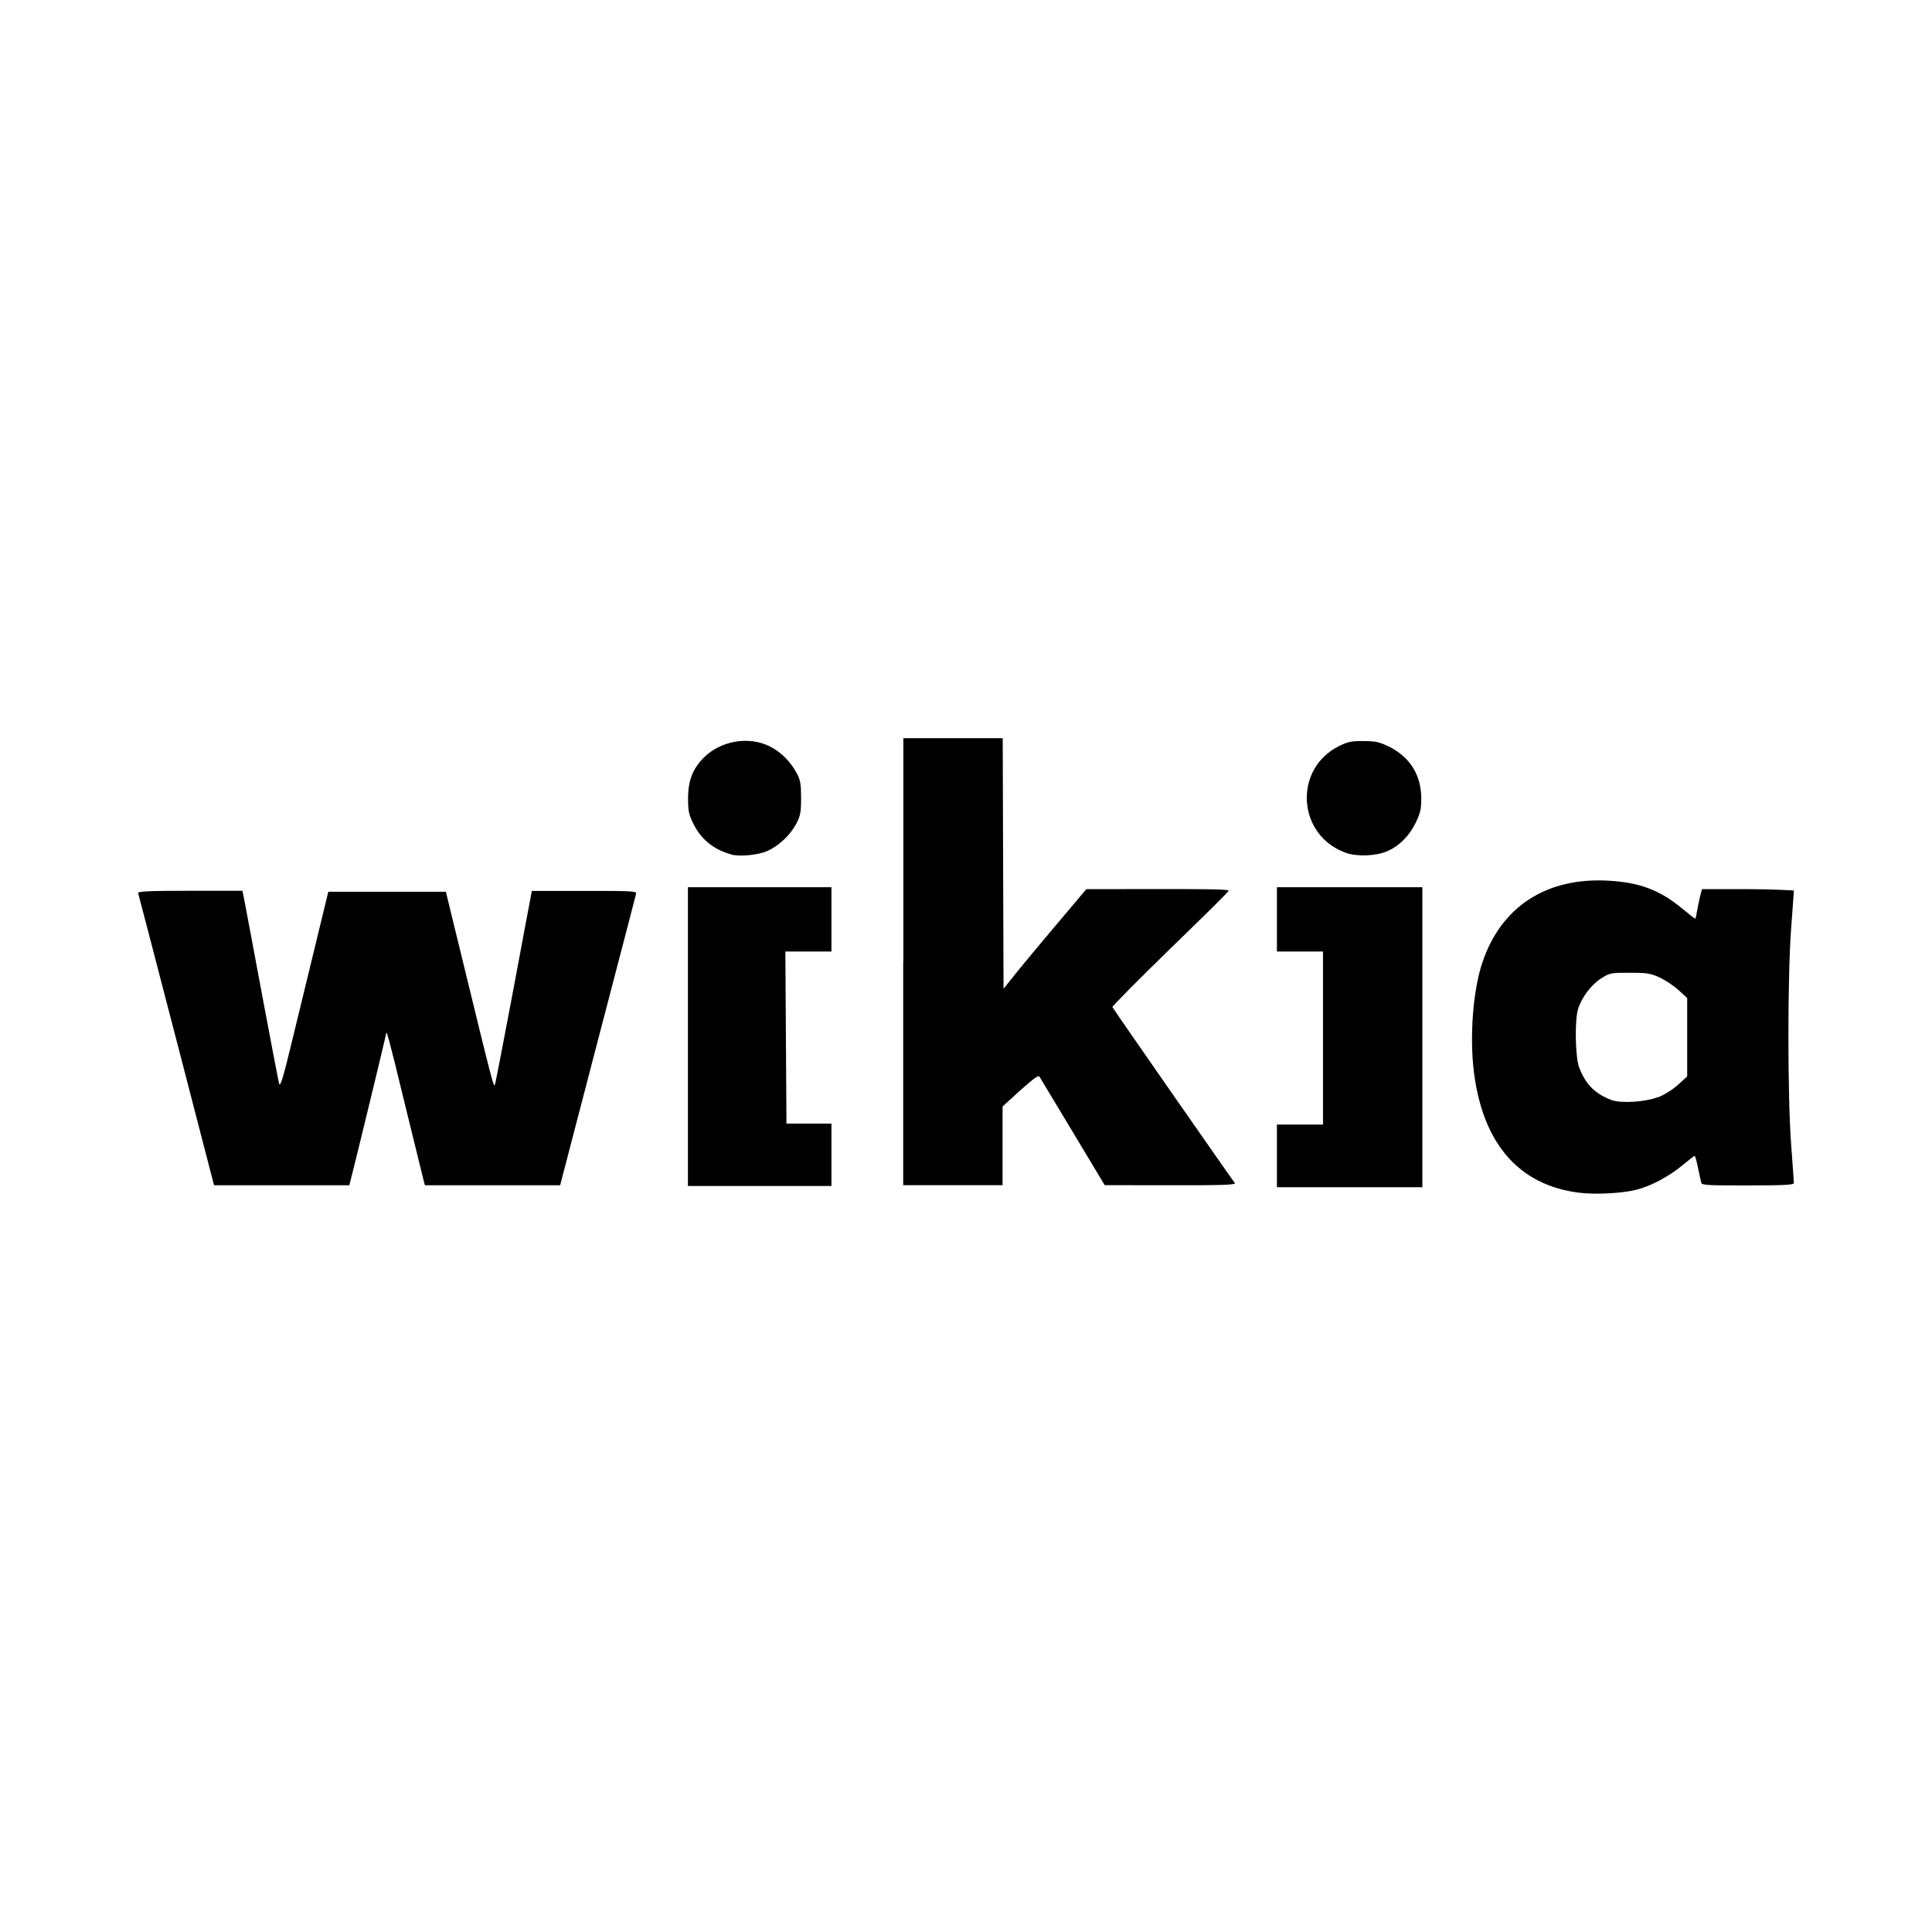<?xml version="1.0" encoding="utf-8"?><!-- Uploaded to: SVG Repo, www.svgrepo.com, Generator: SVG Repo Mixer Tools -->
<svg fill="#000000" width="800px" height="800px" viewBox="0 0 14 14" role="img" focusable="false" aria-hidden="true" xmlns="http://www.w3.org/2000/svg"><path d="m 11.444,8.643 c -0.438,-0.054 -0.7,-0.357 -0.764,-0.879 -0.031,-0.258 -0.006,-0.585 0.061,-0.787 0.136,-0.408 0.466,-0.622 0.918,-0.595 0.224,0.013 0.369,0.068 0.53,0.201 0.049,0.041 0.092,0.074 0.095,0.074 0.003,0 0.009,-0.025 0.014,-0.057 0.005,-0.031 0.015,-0.079 0.022,-0.107 l 0.013,-0.05 0.333,0 c 0.183,0 0.333,0.01 0.333,0.01 -1.06e-4,0.01 -0.009,0.13 -0.02,0.277 -0.026,0.356 -0.026,1.204 0,1.56 0.011,0.147 0.02,0.274 0.02,0.283 1.5e-4,0.013 -0.075,0.017 -0.332,0.017 -0.253,0 -0.333,0 -0.338,-0.017 -0.003,-0.01 -0.014,-0.057 -0.024,-0.107 -0.01,-0.05 -0.021,-0.09 -0.025,-0.09 -0.004,2e-4 -0.043,0.03 -0.087,0.067 -0.099,0.082 -0.228,0.151 -0.334,0.178 -0.105,0.027 -0.296,0.036 -0.416,0.022 z m 0.572,-0.692 c 0.042,-0.016 0.106,-0.056 0.143,-0.09 l 0.067,-0.061 0,-0.284 0,-0.284 -0.061,-0.056 c -0.034,-0.031 -0.095,-0.072 -0.137,-0.092 -0.067,-0.031 -0.092,-0.035 -0.217,-0.035 -0.134,0 -0.145,0 -0.207,0.04 -0.072,0.045 -0.143,0.138 -0.169,0.224 -0.025,0.083 -0.02,0.348 0.008,0.422 0.047,0.123 0.115,0.191 0.234,0.236 0.07,0.026 0.243,0.015 0.338,-0.021 z m -7.031,-0.435 0,-1.087 0.52,0 0.52,0 0,0.233 0,0.233 -0.167,0 -0.167,0 0.004,0.623 0.004,0.624 0.163,0 0.163,0 0,0.226 0,0.226 -0.52,0 -0.52,0 0,-1.087 z m 4.268,0.86 0,-0.227 0.167,0 0.167,0 0,-0.627 0,-0.627 -0.167,0 -0.167,0 0,-0.233 0,-0.233 0.527,0 0.527,0 0,1.087 0,1.087 -0.527,0 -0.527,0 0,-0.227 z m -7.974,-0.837 c -0.15,-0.578 -0.275,-1.058 -0.278,-1.067 -0.004,-0.013 0.076,-0.017 0.375,-0.017 l 0.381,0 0.014,0.07 c 0.008,0.039 0.065,0.346 0.128,0.683 0.063,0.337 0.119,0.628 0.124,0.646 0.008,0.024 0.029,-0.045 0.086,-0.28 0.042,-0.172 0.12,-0.492 0.173,-0.712 l 0.097,-0.4 0.426,0 0.426,0 0.104,0.427 c 0.247,1.013 0.243,0.998 0.253,0.965 0.005,-0.017 0.064,-0.323 0.131,-0.678 0.066,-0.356 0.124,-0.663 0.128,-0.683 l 0.007,-0.037 0.38,0 c 0.317,0 0.379,0 0.376,0.018 -0.002,0.01 -0.127,0.49 -0.278,1.067 l -0.273,1.048 -0.49,0 -0.49,0 -0.013,-0.05 c -0.007,-0.027 -0.068,-0.275 -0.135,-0.55 -0.109,-0.451 -0.133,-0.538 -0.133,-0.499 0,0.011 -0.225,0.939 -0.254,1.049 l -0.013,0.05 -0.49,-10e-5 -0.49,-10e-5 -0.272,-1.05 z m 5.267,-0.57 0,-1.62 0.36,0 0.36,0 0.003,0.908 0.003,0.908 0.084,-0.105 c 0.046,-0.058 0.181,-0.22 0.3,-0.361 l 0.216,-0.256 0.518,-4e-4 c 0.313,-2e-4 0.516,0 0.513,0.012 -0.002,0.01 -0.193,0.197 -0.425,0.422 -0.231,0.225 -0.419,0.415 -0.417,0.421 0.003,0.01 0.854,1.232 0.887,1.275 0.01,0.013 -0.084,0.017 -0.465,0.016 l -0.478,-5e-4 -0.23,-0.383 c -0.127,-0.211 -0.236,-0.392 -0.242,-0.402 -0.009,-0.015 -0.039,0.01 -0.14,0.098 l -0.128,0.117 0,0.285 0,0.285 -0.36,0 -0.36,0 0,-1.62 z m -1.247,-0.778 c -0.123,-0.032 -0.217,-0.107 -0.272,-0.217 -0.036,-0.071 -0.041,-0.096 -0.041,-0.19 1.54e-4,-0.128 0.034,-0.214 0.114,-0.294 0.122,-0.122 0.323,-0.157 0.475,-0.083 0.083,0.041 0.154,0.111 0.2,0.199 0.025,0.047 0.03,0.078 0.03,0.177 -2.2e-5,0.104 -0.005,0.129 -0.036,0.188 -0.043,0.081 -0.126,0.159 -0.209,0.196 -0.066,0.029 -0.199,0.042 -0.263,0.025 z m 4.452,-0.012 c -0.352,-0.126 -0.381,-0.608 -0.047,-0.773 0.064,-0.032 0.092,-0.037 0.182,-0.036 0.095,7e-4 0.116,0.01 0.191,0.046 0.145,0.078 0.221,0.204 0.222,0.368 1.71e-4,0.08 -0.006,0.108 -0.043,0.183 -0.047,0.095 -0.12,0.166 -0.208,0.203 -0.081,0.034 -0.215,0.038 -0.296,0.01 z"/></svg>